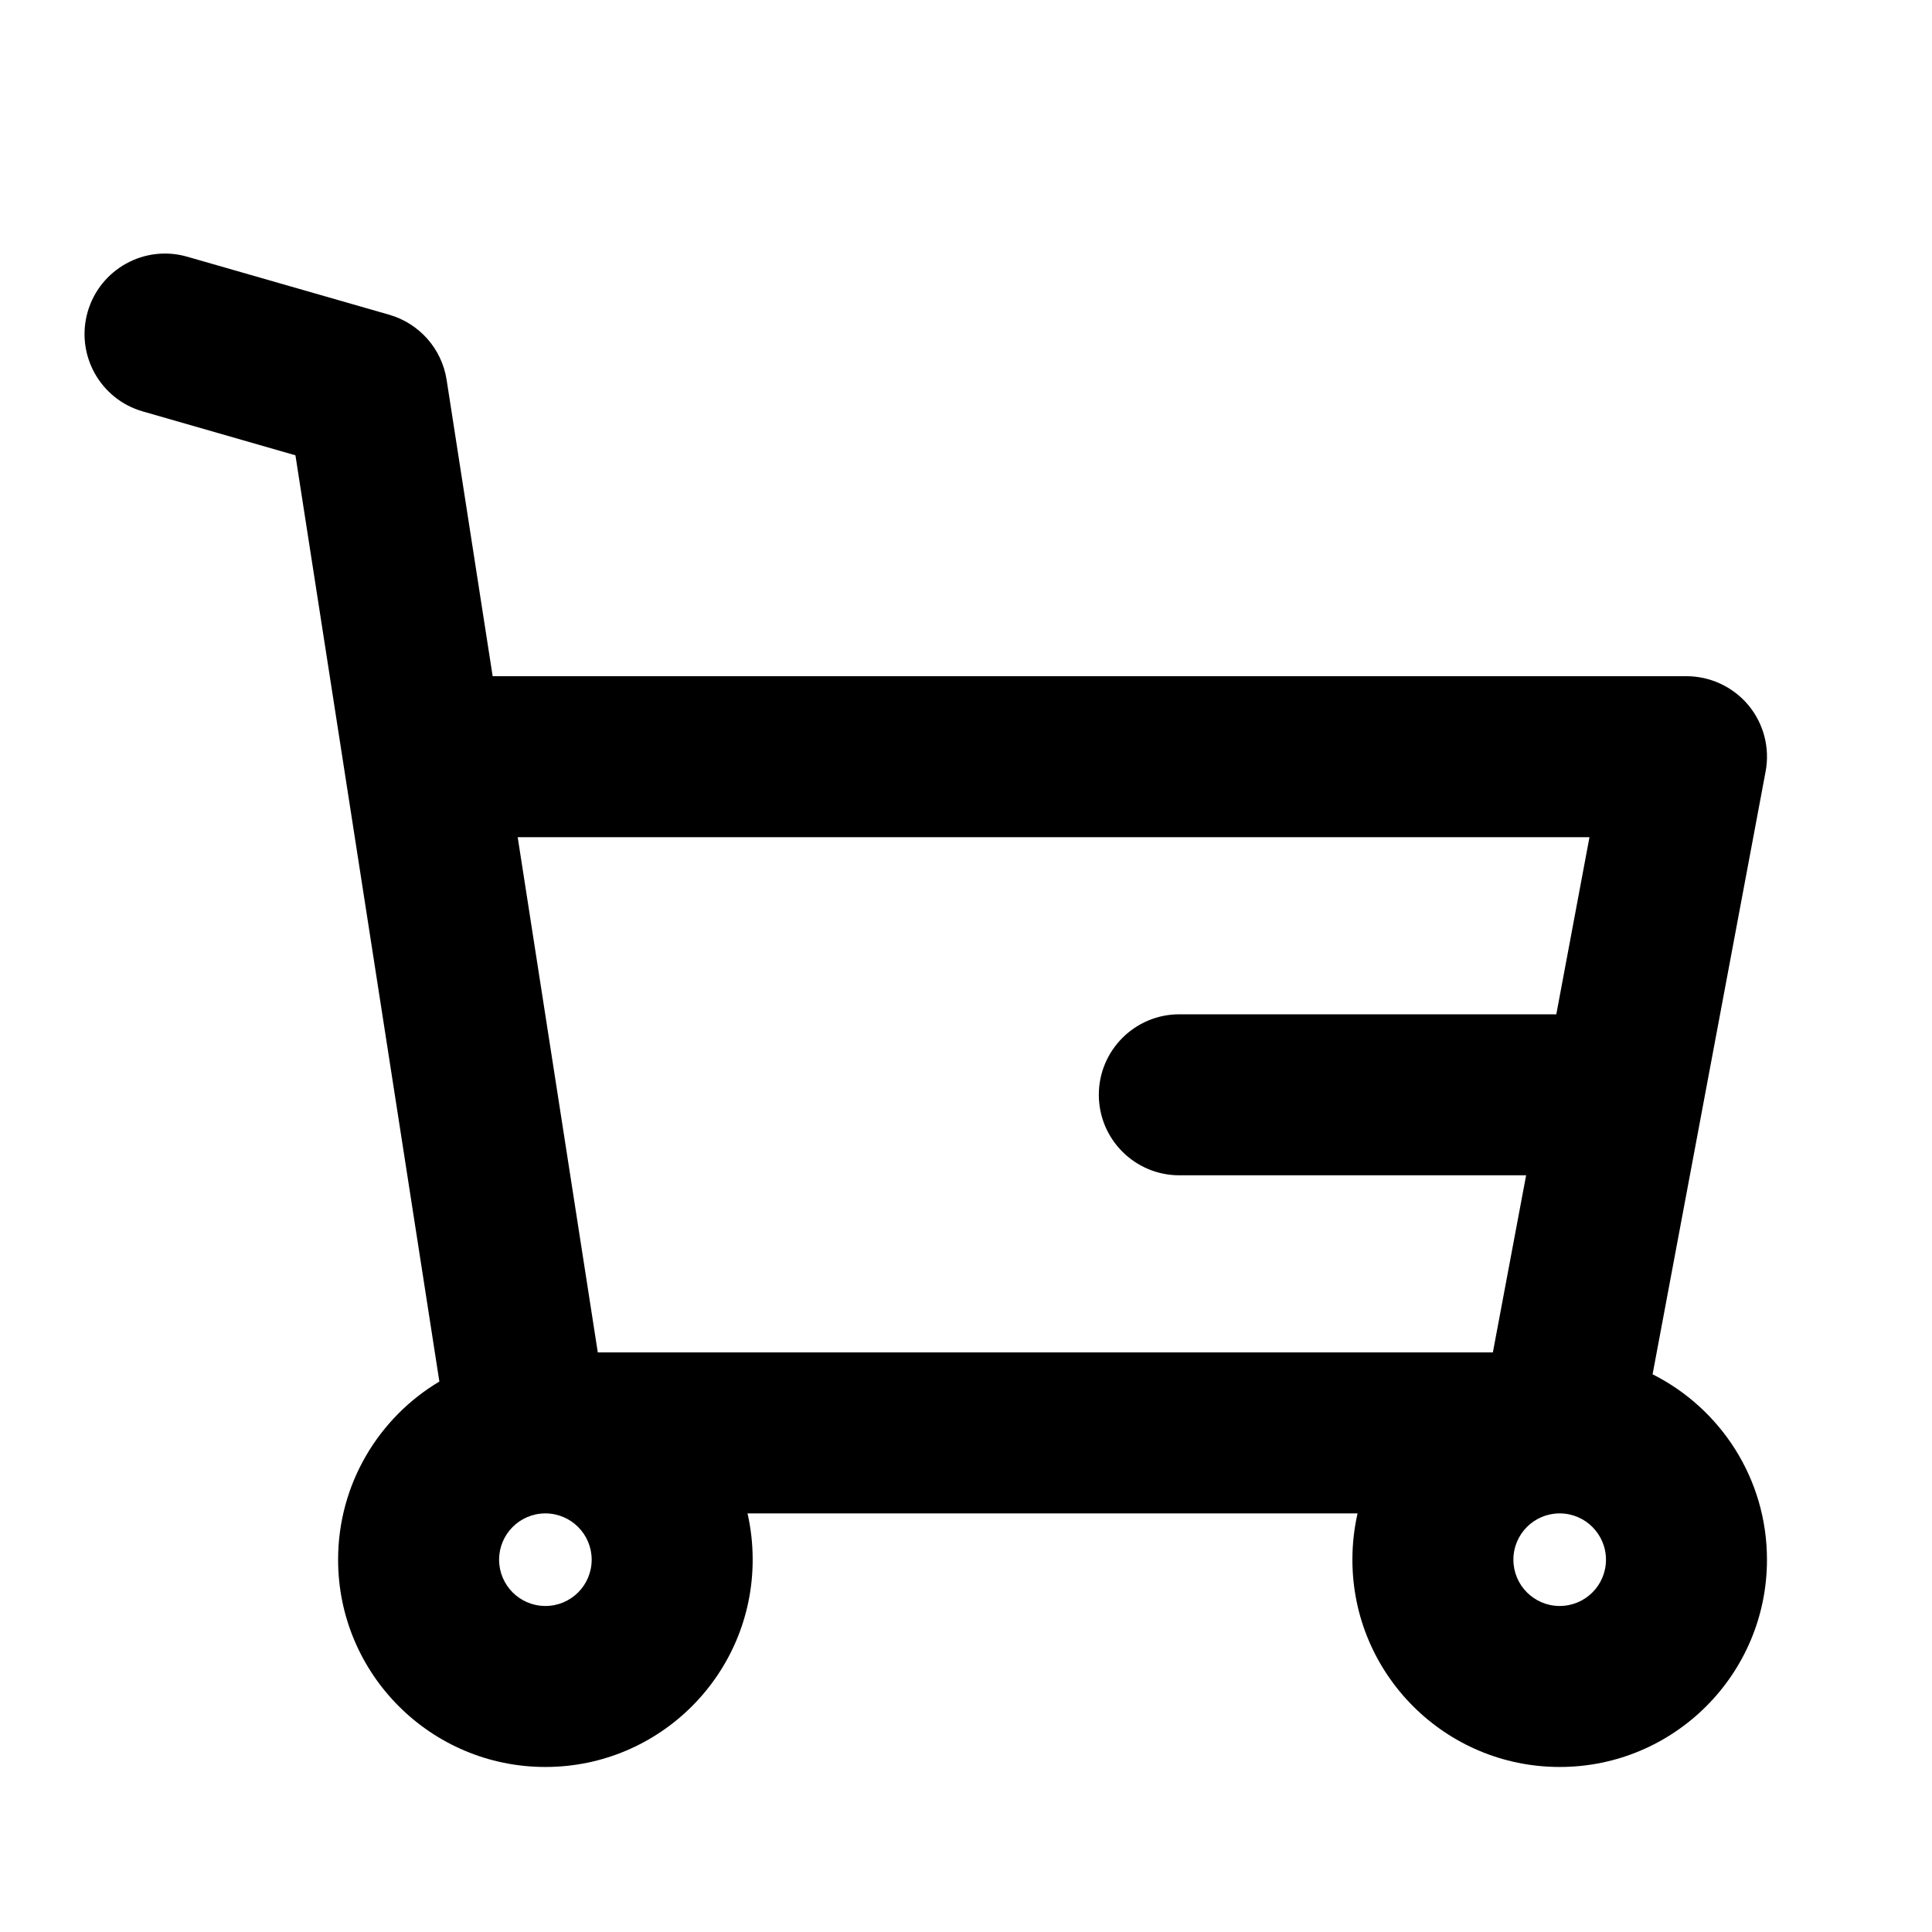 <svg width="24" height="24" viewBox="0 0 24 24" fill="none" xmlns="http://www.w3.org/2000/svg">
<path fill-rule="evenodd" clip-rule="evenodd" d="M2.326 3.189C1.796 3.036 1.242 3.343 1.089 3.874C0.937 4.405 1.243 4.959 1.774 5.111L3.67 5.656L5.458 17.162C4.705 17.611 4.2 18.434 4.2 19.375C4.2 20.797 5.353 21.95 6.775 21.95C8.197 21.95 9.35 20.797 9.35 19.375C9.35 19.177 9.328 18.985 9.286 18.8H16.864C16.822 18.985 16.8 19.177 16.8 19.375C16.8 20.797 17.953 21.95 19.375 21.95C20.797 21.95 21.95 20.797 21.95 19.375C21.95 18.368 21.372 17.496 20.529 17.072L21.933 9.584C21.988 9.292 21.91 8.99 21.72 8.761C21.53 8.533 21.247 8.4 20.95 8.4H6.12L5.548 4.718C5.488 4.333 5.21 4.018 4.836 3.91L2.326 3.189ZM19.373 18.8L19.377 18.8C19.693 18.801 19.95 19.058 19.95 19.375C19.95 19.693 19.693 19.95 19.375 19.95C19.058 19.95 18.8 19.693 18.8 19.375C18.8 19.058 19.056 18.801 19.373 18.8ZM6.77 18.8H6.78C7.095 18.803 7.35 19.059 7.35 19.375C7.35 19.693 7.093 19.95 6.775 19.95C6.458 19.95 6.2 19.693 6.2 19.375C6.2 19.059 6.455 18.803 6.77 18.8ZM6.431 10.4L7.426 16.8H18.545L18.958 14.6H14.65C14.098 14.6 13.65 14.152 13.65 13.6C13.65 13.048 14.098 12.6 14.65 12.6H19.333L19.745 10.4H6.431Z" fill="black"/>
</svg>
